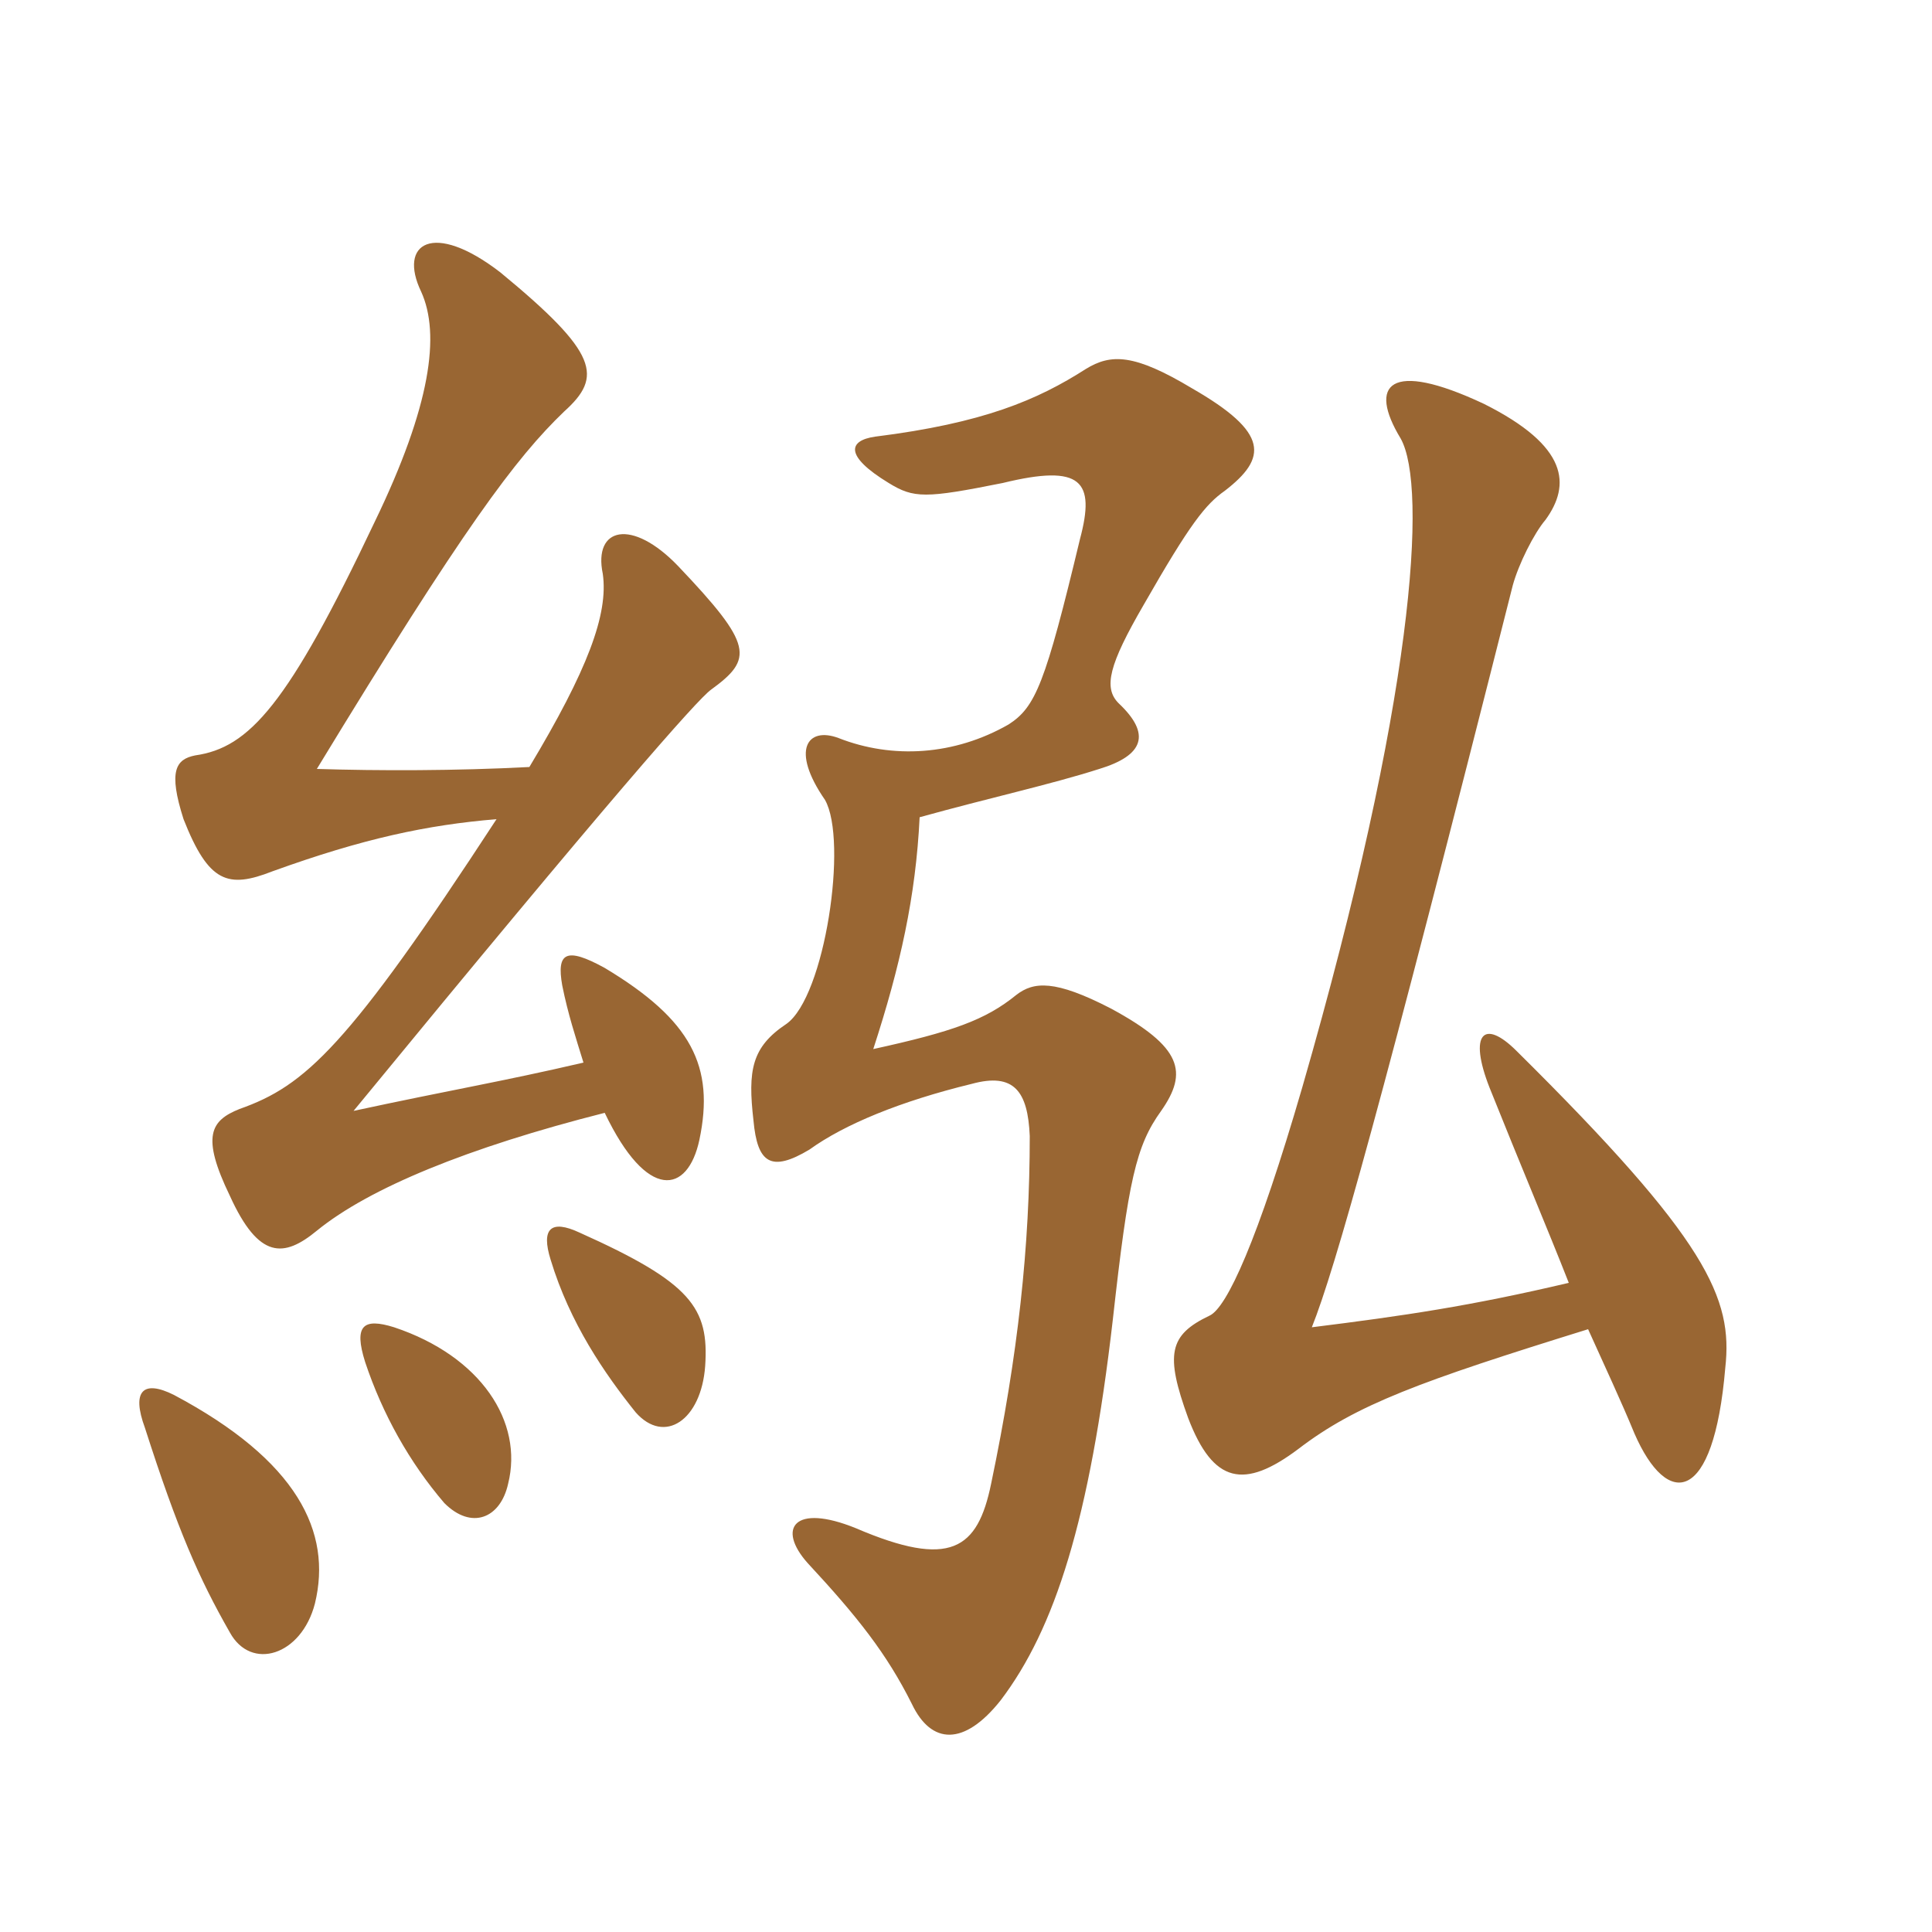 <svg xmlns="http://www.w3.org/2000/svg" xmlns:xlink="http://www.w3.org/1999/xlink" width="150" height="150"><path fill="#996633" padding="10" d="M24.45 124.50C25.80 118.95 23.10 113.40 13.50 108.30C11.10 107.10 10.20 108 11.25 110.85C13.80 118.80 15.45 122.55 17.85 126.75C19.50 129.75 23.40 128.55 24.45 124.50ZM39.45 115.20C40.65 110.40 37.35 105.30 30.60 103.05C28.20 102.30 27.45 102.90 28.35 105.75C29.70 109.80 31.80 113.55 34.50 116.70C36.60 118.80 38.85 117.90 39.45 115.20ZM54.75 106.05C55.05 101.55 53.70 99.60 45 95.70C42.75 94.65 42 95.40 42.75 97.80C44.25 102.75 46.95 106.65 49.35 109.65C51.60 112.20 54.45 110.25 54.75 106.05ZM45.30 82.50C38.85 84 35.10 84.60 27.45 86.25C47.40 61.95 54.15 54.30 55.20 53.55C58.50 51.15 58.50 50.10 52.65 43.95C49.05 40.20 46.05 40.95 46.80 44.55C47.25 47.70 45.60 52.05 41.10 59.55C35.40 59.85 29.40 59.85 24.60 59.70C36 40.95 40.05 35.55 43.80 31.95C46.80 29.25 46.50 27.45 38.85 21.15C33.60 17.10 30.90 18.90 32.70 22.65C34.20 25.95 33.45 31.50 29.10 40.50C22.35 54.75 19.35 58.05 15.15 58.65C13.65 58.95 13.05 59.85 14.25 63.60C16.20 68.55 17.70 69 21.15 67.65C28.20 65.10 33.15 64.05 38.55 63.60C27 81.30 23.70 84.30 18.60 86.10C16.35 87 15.60 88.20 17.85 92.85C20.10 97.80 22.05 97.65 24.60 95.55C28.65 92.25 36.30 89.10 46.95 86.40C50.25 93.30 53.40 92.70 54.30 88.50C55.50 82.80 53.70 79.20 46.95 75.15C43.95 73.50 43.20 73.95 43.65 76.50C44.10 78.75 44.70 80.55 45.30 82.50ZM95.10 38.10C98.40 35.55 98.55 33.60 92.55 30.15C88.05 27.45 86.25 27.45 84.30 28.65C80.55 31.05 76.35 32.85 67.95 33.90C65.85 34.20 65.55 35.40 69 37.50C70.95 38.70 71.85 38.70 77.85 37.50C84 36 85.05 37.35 83.85 41.85C81.15 53.10 80.40 54.90 78.30 56.25C74.10 58.65 69.30 58.95 65.10 57.30C62.70 56.40 61.35 58.20 64.05 62.10C65.85 65.25 64.05 77.40 61.05 79.50C58.35 81.30 58.05 83.10 58.50 87C58.80 90.30 59.85 91.05 62.85 89.25C65.55 87.30 69.90 85.50 75.45 84.15C78.75 83.25 79.80 84.75 79.95 88.20C79.95 96.75 79.05 105.15 76.95 115.20C75.90 120.30 73.80 121.80 66.45 118.65C61.65 116.70 60.30 118.65 62.70 121.35C66.60 125.55 68.85 128.40 70.80 132.30C72.30 135.45 74.85 135.60 77.70 132C81.90 126.45 84.60 118.05 86.40 102.45C87.60 91.65 88.20 88.95 90.15 86.25C92.25 83.25 91.80 81.30 86.25 78.30C81.90 76.05 80.25 76.20 78.90 77.25C76.50 79.20 73.95 80.10 67.80 81.45C69.90 75 71.10 69.60 71.40 63.45C76.80 61.95 81.60 60.90 85.35 59.70C88.80 58.65 89.40 57 86.85 54.60C85.65 53.40 86.10 51.60 88.80 46.95C92.40 40.65 93.60 39.15 95.10 38.10ZM121.80 99.60C114.15 101.40 109.05 102.15 101.85 103.05C103.65 98.55 107.25 85.80 117.45 45.45C117.90 43.80 119.10 41.40 120 40.35C121.95 37.65 121.80 34.65 115.20 31.35C107.85 27.90 106.20 29.85 108.75 34.05C110.85 37.80 109.80 54.30 101.10 84.45C97.65 96.30 95.25 101.55 93.90 102.15C90.75 103.65 90.45 105.15 92.25 110.10C94.20 115.20 96.60 115.65 100.80 112.50C105.30 109.05 110.25 107.25 123.30 103.20C124.65 106.20 125.85 108.75 126.90 111.30C129.45 117.15 133.05 116.85 133.95 106.20C134.55 100.80 132.60 96.30 117.75 81.60C115.20 79.05 114 80.25 115.65 84.45C118.05 90.45 120.15 95.40 121.80 99.60Z"/></svg>